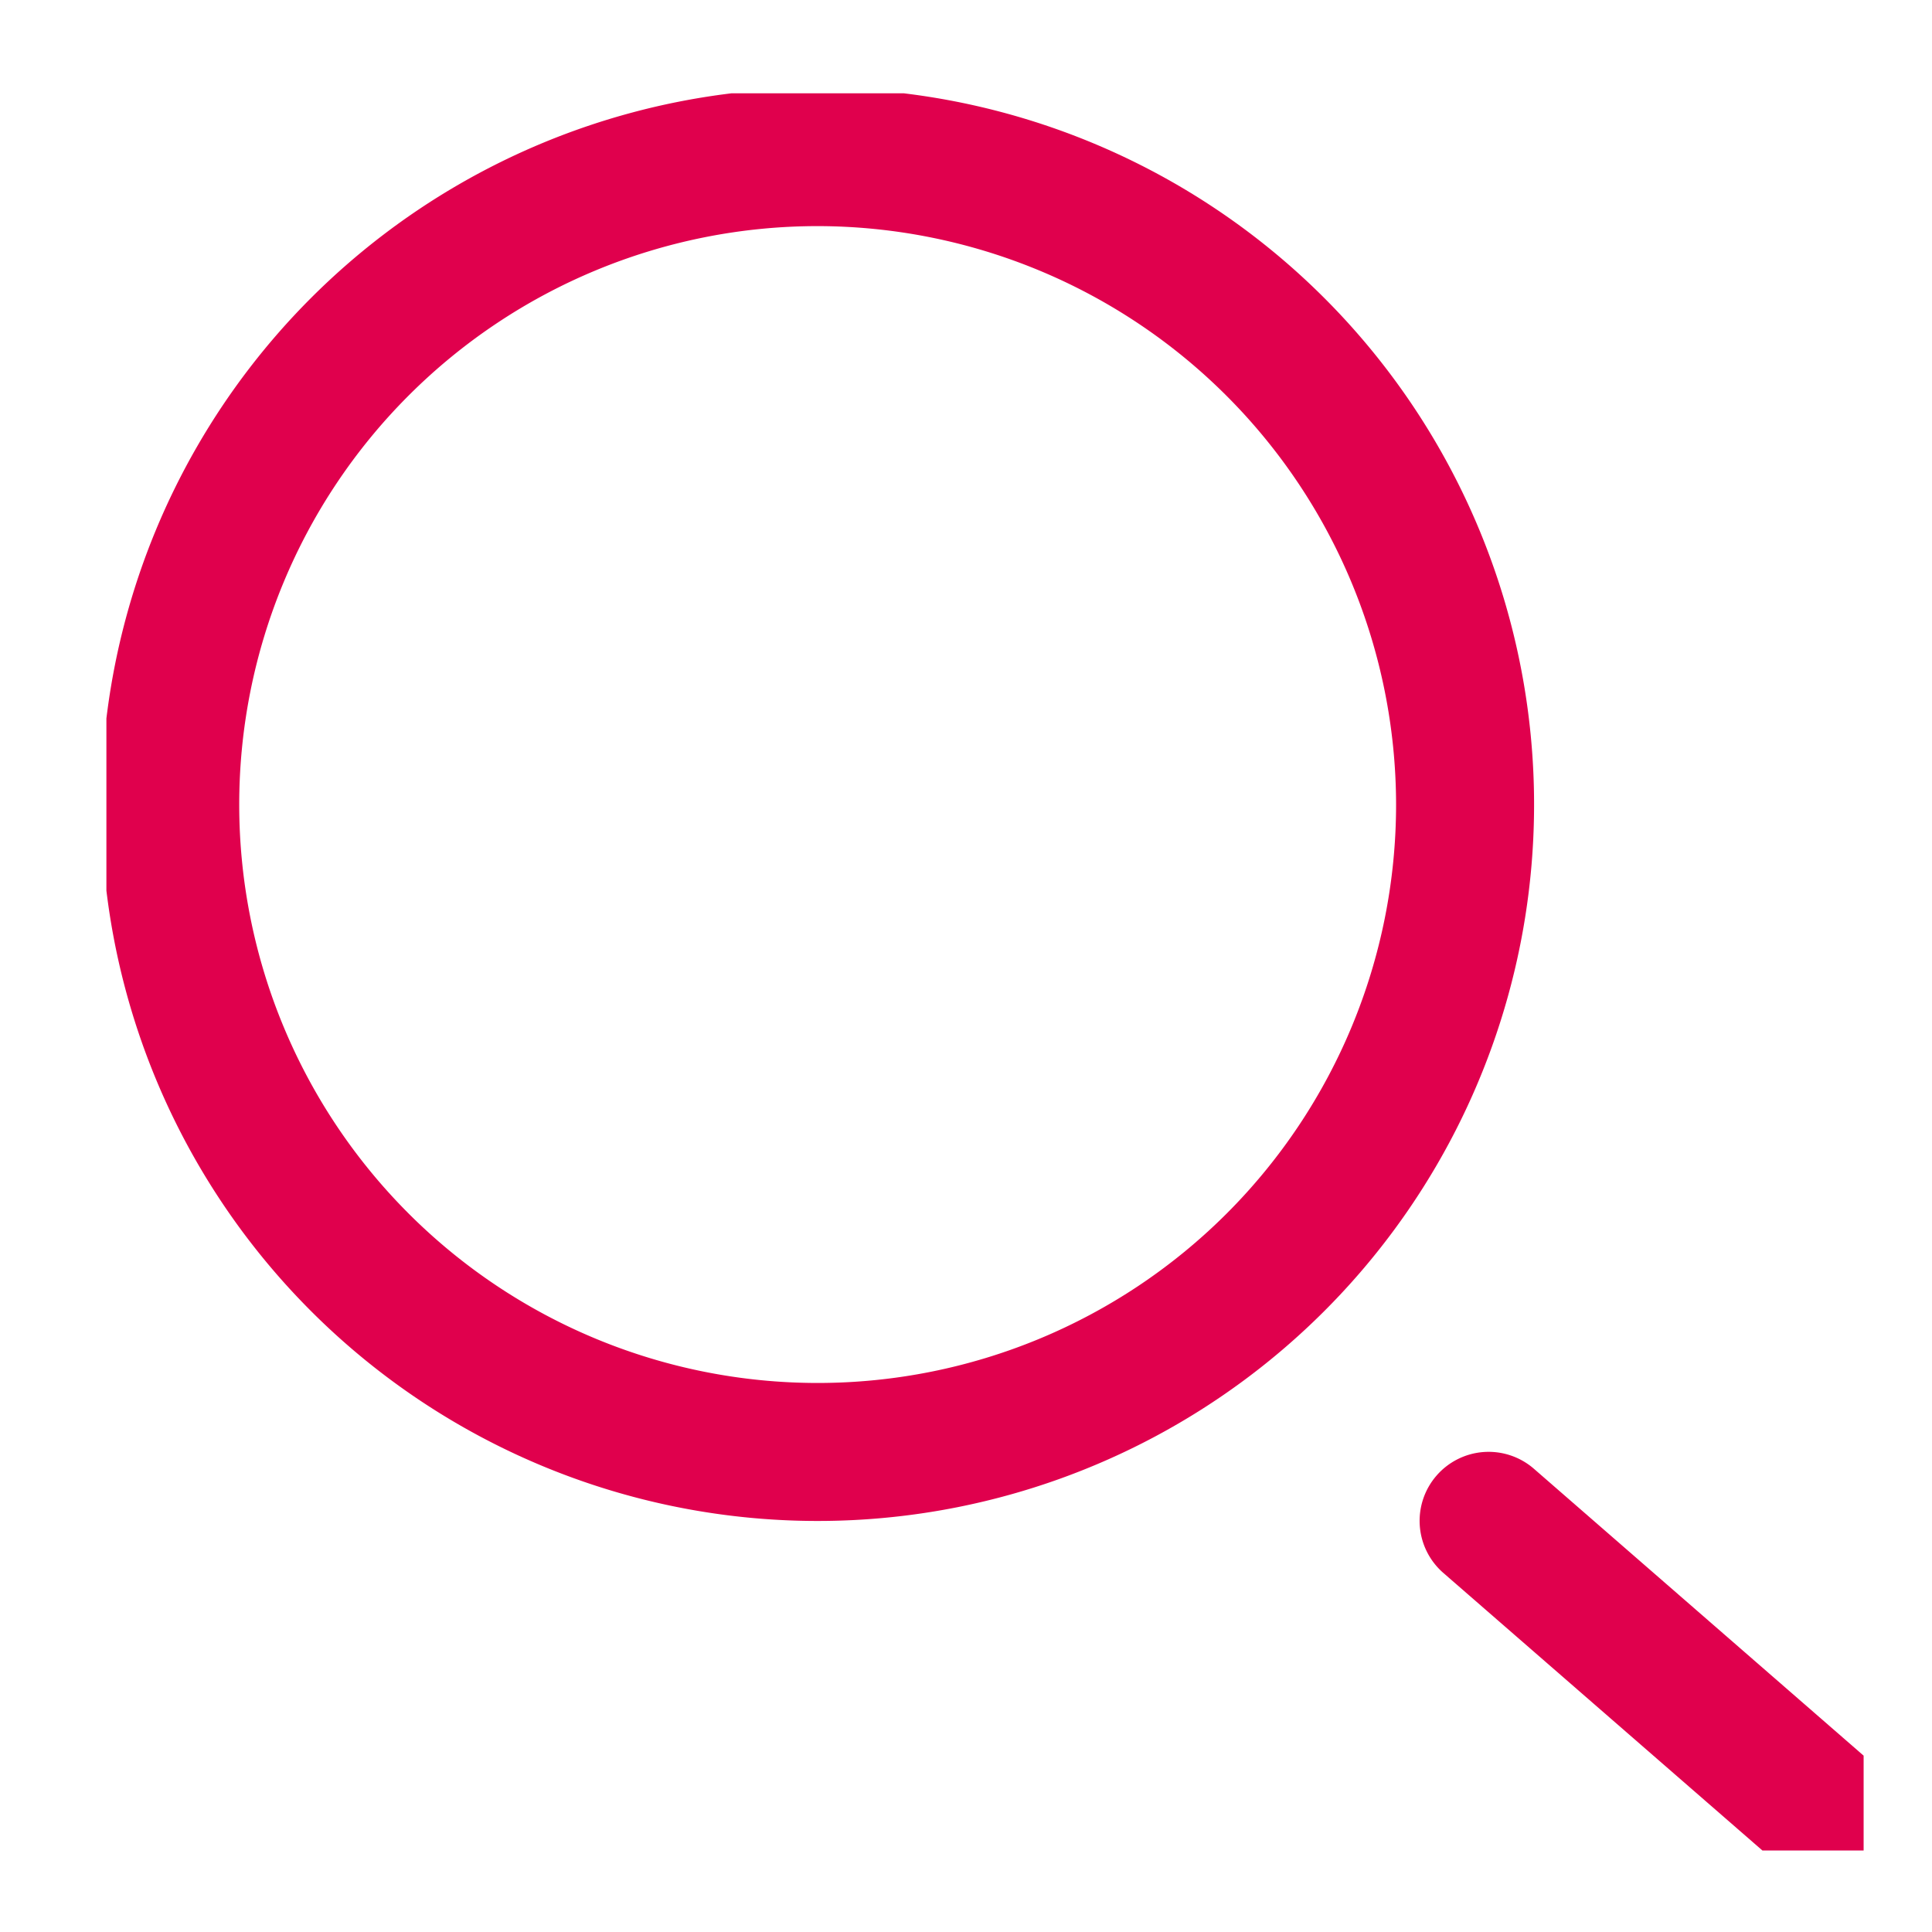<svg xmlns="http://www.w3.org/2000/svg" xmlns:xlink="http://www.w3.org/1999/xlink" width="28" height="28" viewBox="0 0 28 28">
  <defs>
    <clipPath id="clip-path">
      <rect id="Rectangle_8610" data-name="Rectangle 8610" width="28" height="28" transform="translate(-0.334)" fill="#222" stroke="#707070" stroke-width="1"/>
    </clipPath>
    <clipPath id="clip-path-2">
      <rect id="Rectangle_8609" data-name="Rectangle 8609" width="25.467" height="25.467" transform="translate(0 0)" fill="#222" stroke="#707070" stroke-width="1"/>
    </clipPath>
  </defs>
  <g id="i-top-mirrow" transform="translate(0.334)" clip-path="url(#clip-path)">
    <g id="Mask_Group_501" data-name="Mask Group 501" transform="translate(1.208 1.352)" clip-path="url(#clip-path-2)">
      <g id="Group_7752" data-name="Group 7752" transform="translate(-0.075 -0.075)">
        <g id="Group_7751" data-name="Group 7751" transform="translate(0 0)">
          <g id="Group_7750" data-name="Group 7750" transform="translate(0 0)">
            <path id="Ellipse_295" data-name="Ellipse 295" d="M10.383,2a8.383,8.383,0,1,0,8.383,8.383A8.393,8.393,0,0,0,10.383,2m0-2A10.383,10.383,0,1,1,0,10.383,10.383,10.383,0,0,1,10.383,0Z" fill="#e0004d"/>
            <path id="Line_111" data-name="Line 111" d="M5.849,6.088a1,1,0,0,1-.656-.246L-.656.754a1,1,0,0,1-.1-1.411,1,1,0,0,1,1.411-.1L6.506,4.334a1,1,0,0,1-.657,1.754Z" transform="translate(20.108 20.766)" fill="#e0004d"/>
          </g>
        </g>
      </g>
    </g>
  </g>
</svg>
